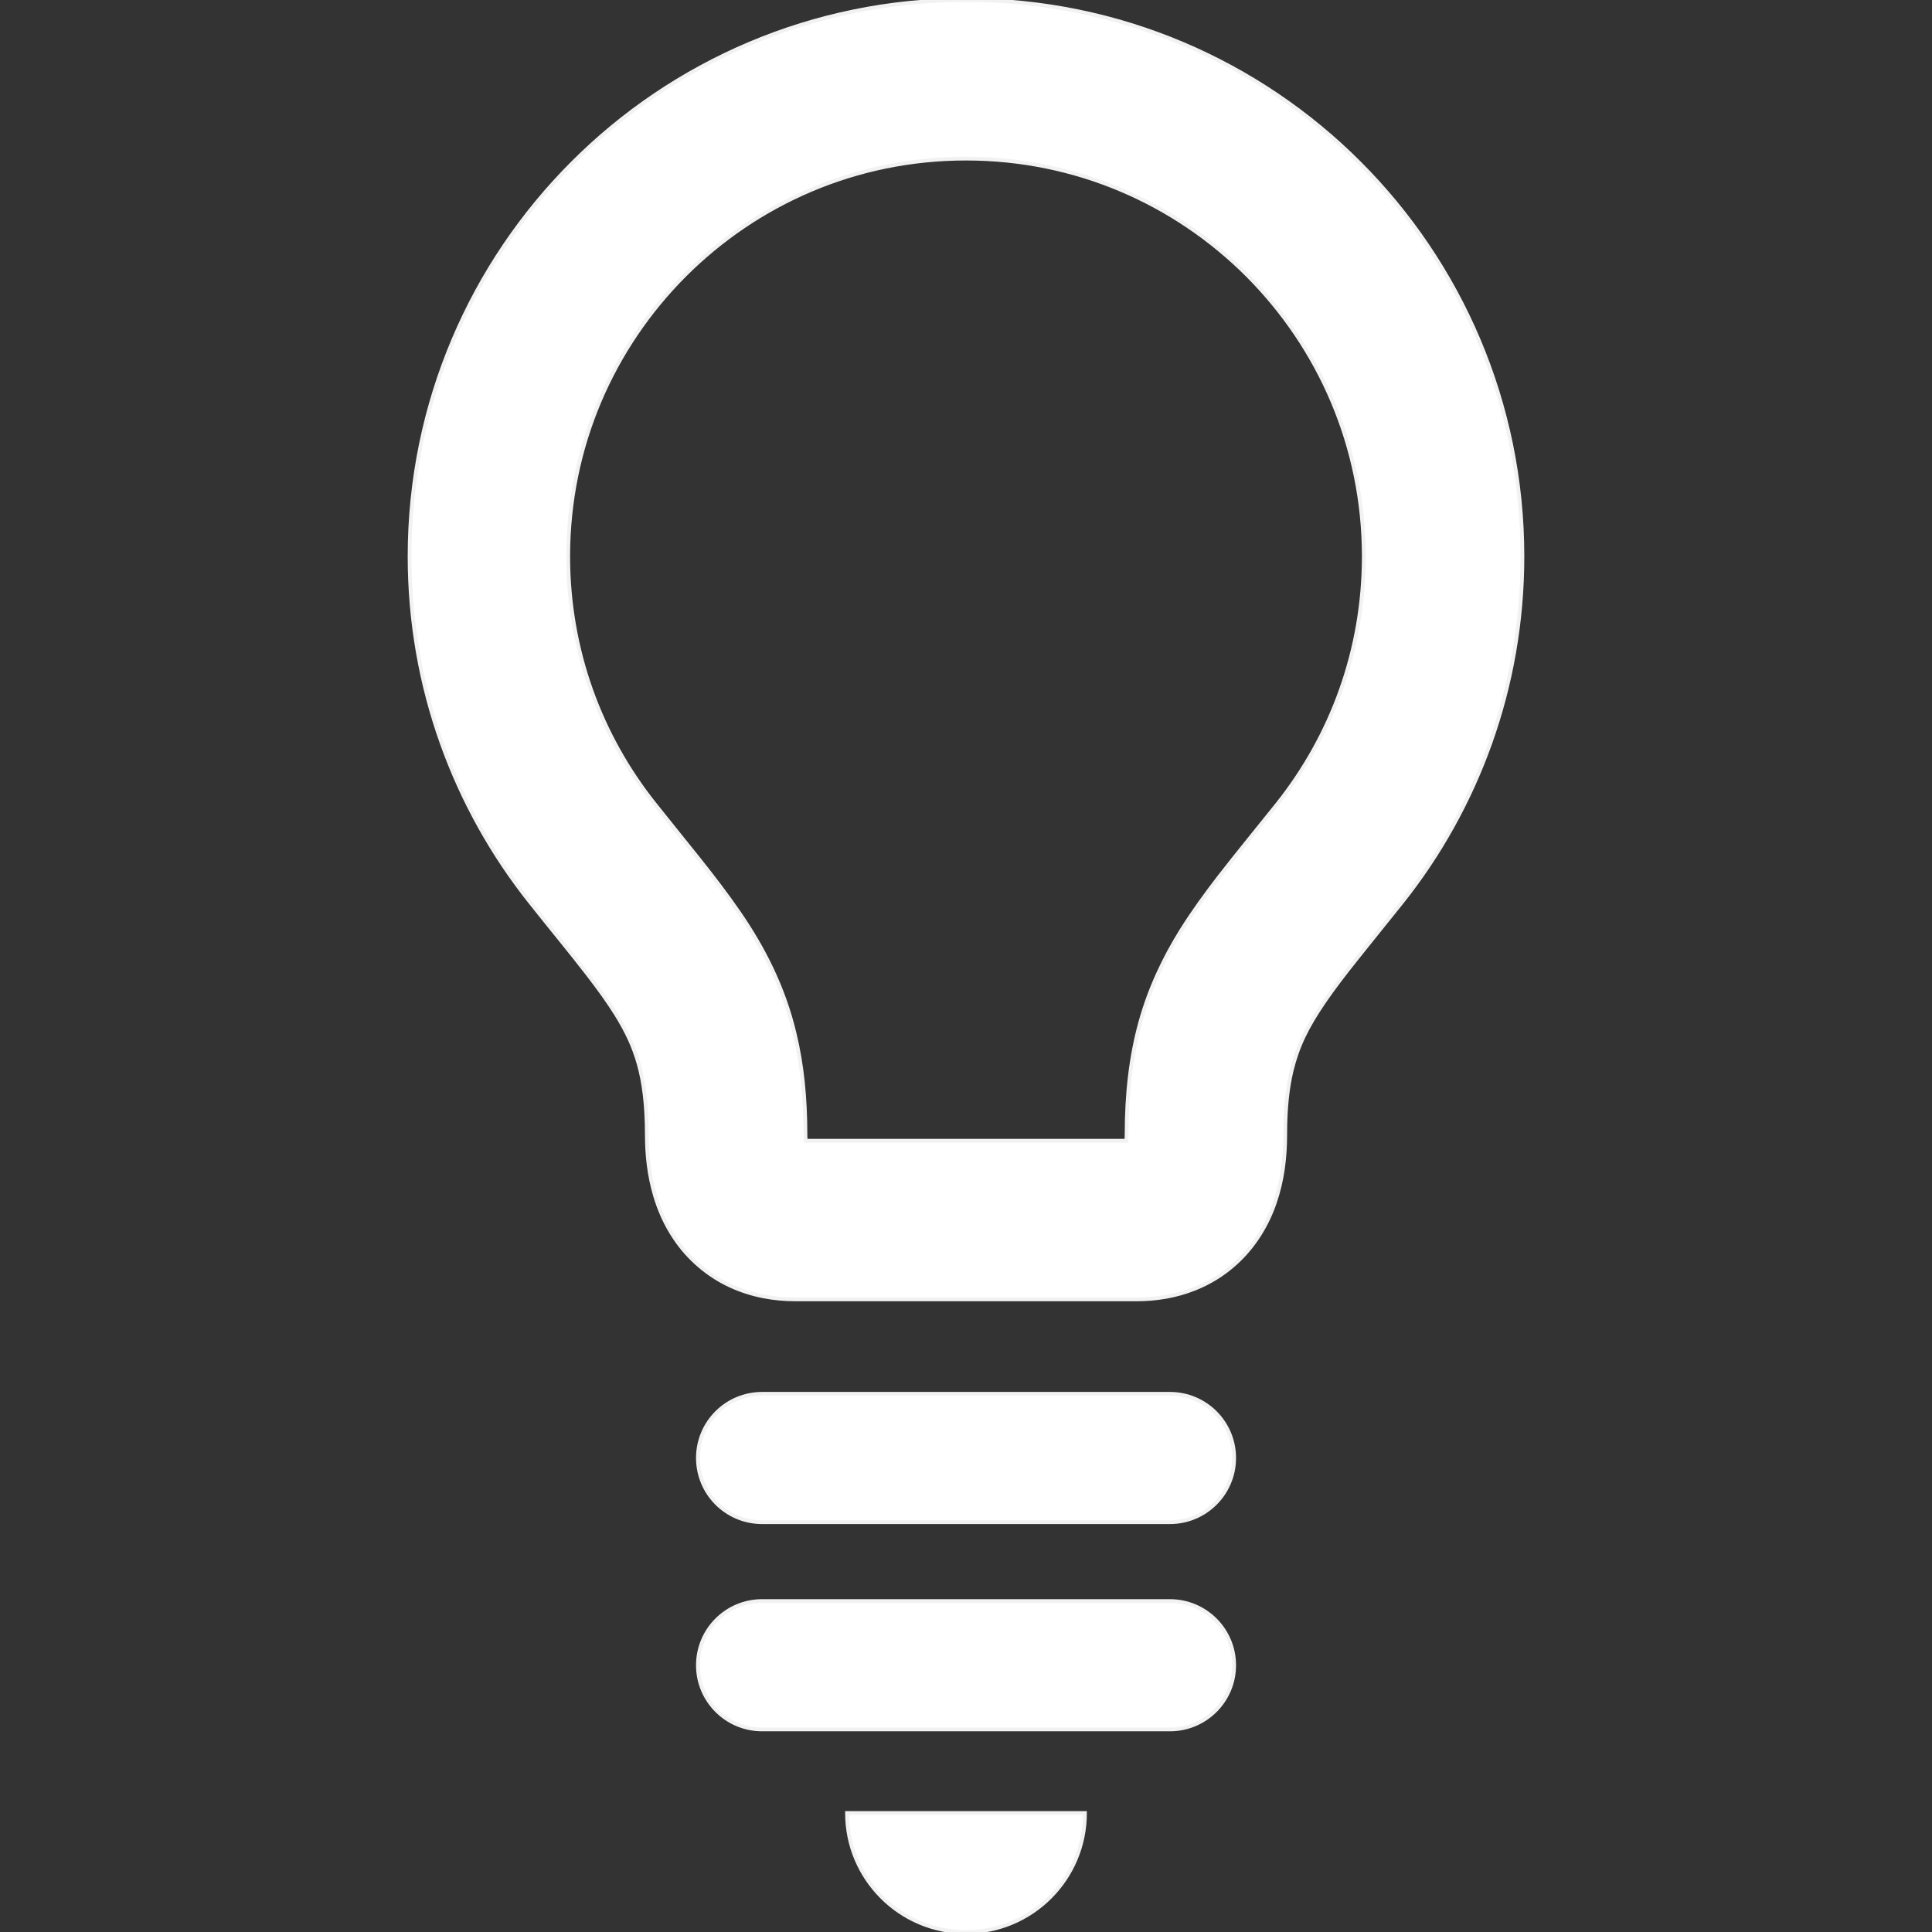 <?xml version="1.0" encoding="UTF-8"?> <svg xmlns="http://www.w3.org/2000/svg" xmlns:xlink="http://www.w3.org/1999/xlink" version="1.1" id="_x32_" width="800px" height="800px" viewBox="0 0 512 512" xml:space="preserve" fill="#f2f2f2" stroke="#f2f2f2"><rect x="0" y="0" width="512" height="512" fill="#333333" stroke="none"/> <g id="SVGRepo_bgCarrier" stroke-width="0"></g> <g id="SVGRepo_tracerCarrier" stroke-linecap="round" stroke-linejoin="round"></g> <g id="SVGRepo_iconCarrier"> <style type="text/css"> .st0{fill:#ffffffff;} </style> <g> <path class="st0" d="M360.266,43.188C333.656,16.531,296.656-0.016,256,0c-40.656-0.016-77.656,16.531-104.266,43.188 c-26.641,26.625-43.203,63.609-43.188,104.266c-0.016,34.641,12.016,66.656,32.078,91.797c5.906,7.438,11.016,13.609,15.094,18.906 c3.063,3.969,5.547,7.438,7.516,10.594c2.953,4.75,4.75,8.672,6.078,13.375c1.297,4.719,2.094,10.469,2.109,18.594 c0,5.469,0.609,10.797,2.141,16.031c1.141,3.906,2.844,7.781,5.25,11.344c3.547,5.375,8.813,9.891,14.594,12.563 c5.766,2.703,11.781,3.688,17.391,3.688h90.422c4.984,0,10.281-0.781,15.469-2.859c3.875-1.547,7.656-3.859,10.875-6.828 c4.875-4.438,8.297-10.141,10.281-15.953c2-5.844,2.75-11.828,2.75-17.984c0-7.219,0.641-12.578,1.688-16.969 c1.625-6.563,4-11.438,8.641-18.266c4.609-6.766,11.578-15.078,20.484-26.234c20.047-25.141,32.063-57.172,32.047-91.797 C403.469,106.797,386.906,69.813,360.266,43.188z M338.531,213.063c-5.672,7.094-10.781,13.297-15.516,19.406 c-3.531,4.594-6.859,9.156-9.906,14.031c-4.547,7.281-8.422,15.375-10.922,24.438s-3.625,18.859-3.625,29.781 c0,0.594-0.016,1.125-0.047,1.594h-85c-0.031-0.469-0.063-0.984-0.063-1.594c0-9.719-0.875-18.531-2.859-26.75 c-2.906-12.359-8.391-22.922-14.828-32.25c-6.484-9.406-13.813-18-22.266-28.656c-14.375-18.047-22.906-40.734-22.922-65.609 c0.016-29.172,11.766-55.391,30.891-74.547C200.609,53.797,226.813,42.031,256,42.031s55.406,11.766,74.547,30.875 c19.109,19.156,30.859,45.375,30.875,74.547C361.406,172.344,352.875,195.031,338.531,213.063z"></path> <path class="st0" d="M256,512c17.406,0,31.531-14.109,31.531-31.531h-63.063C224.469,497.891,238.594,512,256,512z"></path> <path class="st0" d="M310.047,369.375H201.969c-9.406,0-17.016,7.609-17.016,17c0,9.406,7.609,17.016,17.016,17.016h108.078 c9.391,0,17.016-7.609,17.016-17.016C327.063,376.984,319.438,369.375,310.047,369.375z"></path> <path class="st0" d="M310.047,424.297H201.969c-9.406,0-17.016,7.609-17.016,17.016c0,9.391,7.609,17,17.016,17h108.078 c9.391,0,17.016-7.609,17.016-17C327.063,431.906,319.438,424.297,310.047,424.297z"></path> </g> </g> </svg> 